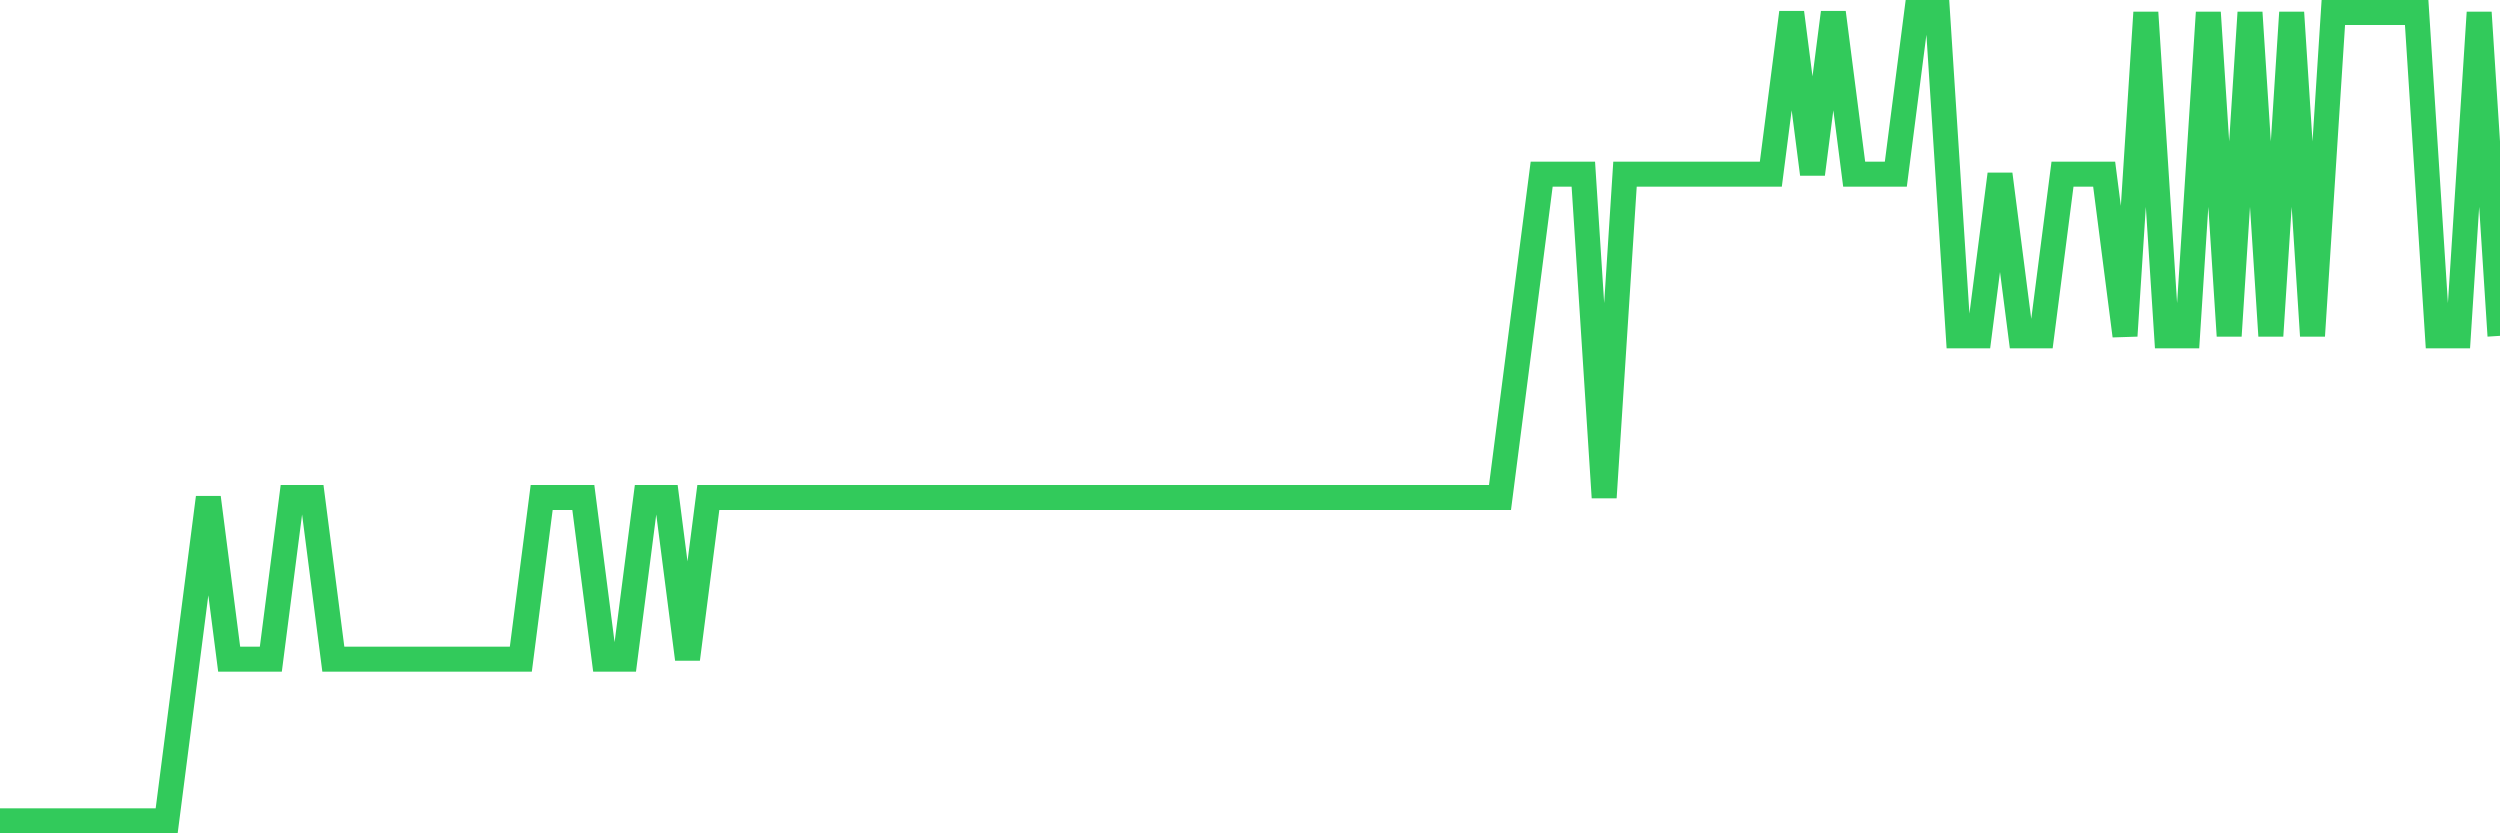 <svg
  xmlns="http://www.w3.org/2000/svg"
  xmlns:xlink="http://www.w3.org/1999/xlink"
  width="120"
  height="40"
  viewBox="0 0 120 40"
  preserveAspectRatio="none"
>
  <polyline
    points="0,39.4 1,39.4 2,39.4 3,39.4 4,39.4 5,39.4 6,39.4 7,39.4 8,39.4 9,31.64 10,23.88 11,31.64 12,31.64 13,31.64 14,23.88 15,23.88 16,31.64 17,31.64 18,31.64 19,31.64 20,31.64 21,31.64 22,31.64 23,31.64 24,31.64 25,31.64 26,23.88 27,23.88 28,23.88 29,31.64 30,31.64 31,23.88 32,23.88 33,31.64 34,23.88 35,23.88 36,23.88 37,23.88 38,23.88 39,23.88 40,23.88 41,23.88 42,23.88 43,23.88 44,23.88 45,23.88 46,23.88 47,23.88 48,23.88 49,23.88 50,23.88 51,23.88 52,23.88 53,23.88 54,23.88 55,23.88 56,23.88 57,23.88 58,23.88 59,23.88 60,23.88 61,23.88 62,23.88 63,23.88 64,23.88 65,23.88 66,23.88 67,23.88 68,23.88 69,23.88 70,23.88 71,23.88 72,23.88 73,16.12 74,8.36 75,8.36 76,8.36 77,23.88 78,8.36 79,8.36 80,8.36 81,8.36 82,8.36 83,8.36 84,8.36 85,8.36 86,0.6 87,8.36 88,0.6 89,8.36 90,8.36 91,8.36 92,0.6 93,0.6 94,16.12 95,16.12 96,8.36 97,16.12 98,16.12 99,8.36 100,8.36 101,8.36 102,16.12 103,0.6 104,16.12 105,16.12 106,0.6 107,16.12 108,0.6 109,16.12 110,0.6 111,16.12 112,0.6 113,0.6 114,0.6 115,0.6 116,0.6 117,16.12 118,16.12 119,0.6 120,16.12"
    fill="none"
    stroke="#32ca5b"
    stroke-width="1.2"
  >
  </polyline>
</svg>